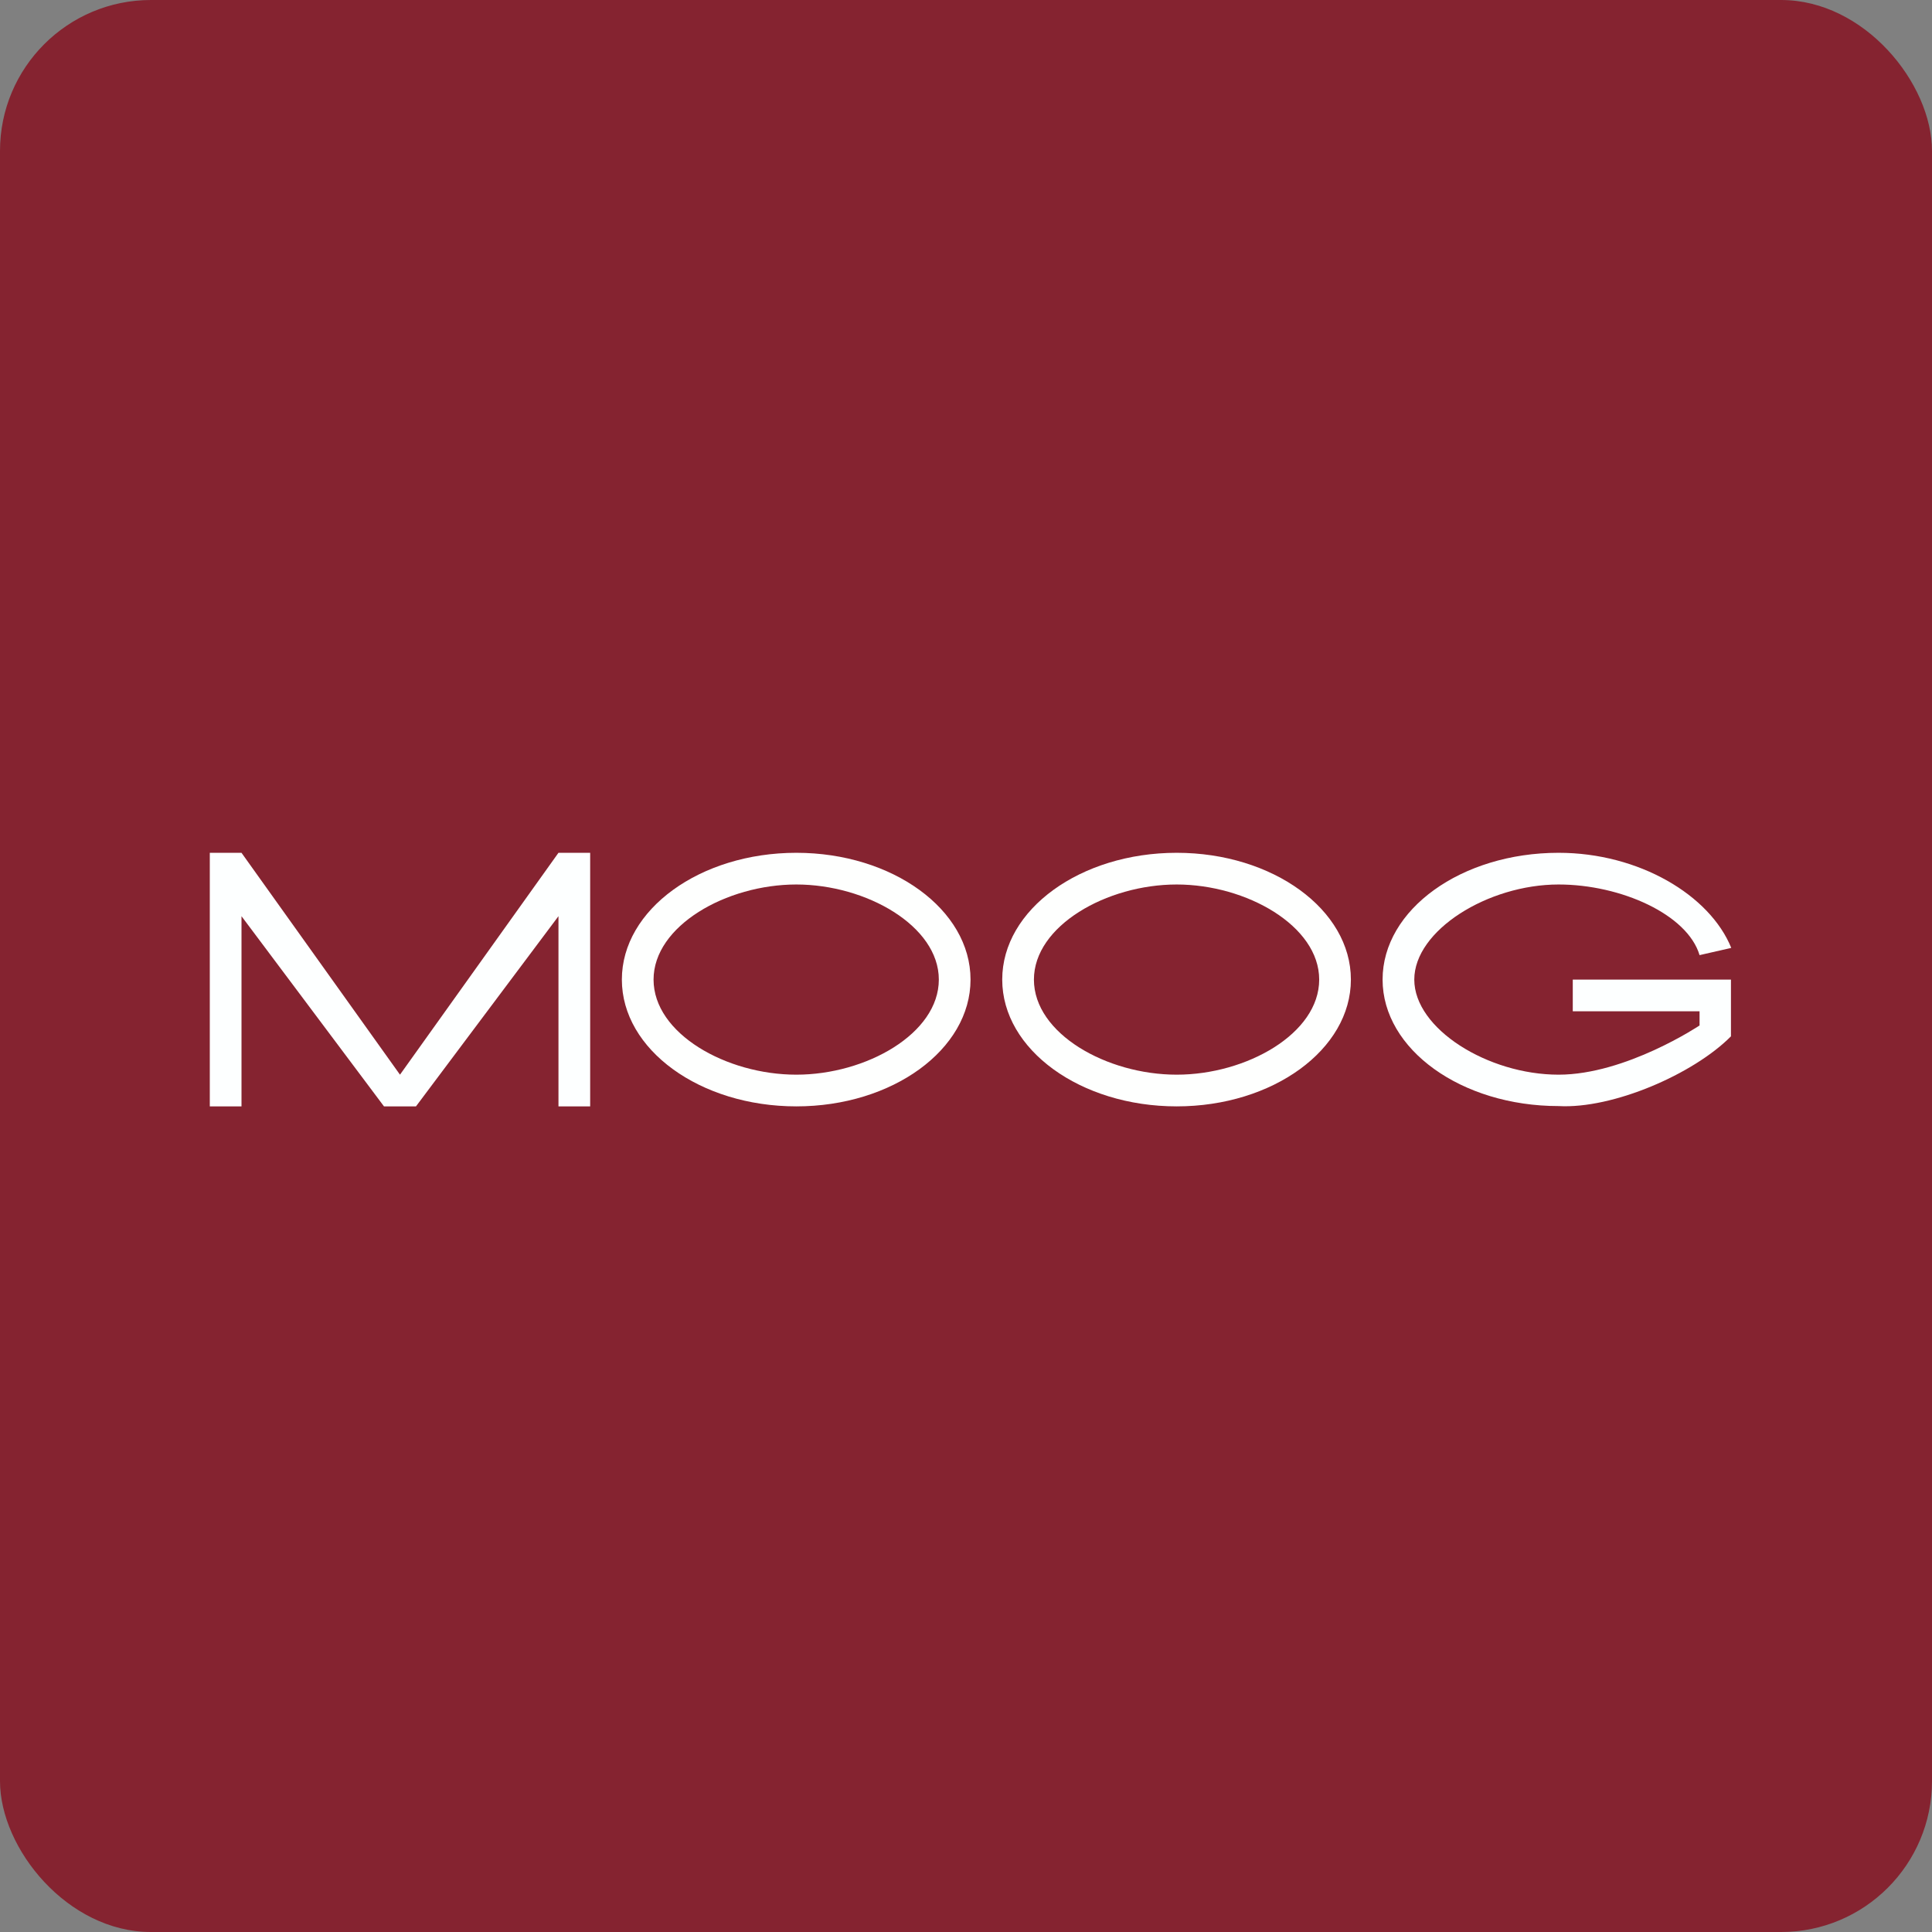 <!-- by FastBull --><svg xmlns="http://www.w3.org/2000/svg" width="64" height="64" viewBox="0 0 64 64"><rect x="0" y="0" width="64" height="64" fill="#808080" stroke="none"/><rect x="0" y="0" width="64" height="64" rx="5" ry="5" fill="#852330" /><path fill="#852330" d="M 2.75,2 L 61.55,2 L 61.55,60.80 L 2.75,60.80 L 2.75,2" /><path fill-rule="evenodd" d="M 20.60,32.45 C 20.60,30.13 23.19,28.25 26.38,28.25 C 29.56,28.25 32.15,30.13 32.15,32.45 C 32.15,34.77 29.56,36.65 26.38,36.65 C 23.19,36.65 20.60,34.77 20.60,32.45 M 21.65,32.45 C 21.65,30.67 24.06,29.30 26.38,29.30 C 28.69,29.30 31.10,30.67 31.10,32.45 C 31.10,34.24 28.69,35.60 26.38,35.60 C 24.06,35.60 21.65,34.24 21.65,32.45 M 33.20,32.45 C 33.20,30.13 35.79,28.25 38.98,28.25 C 42.16,28.25 44.75,30.13 44.75,32.45 C 44.75,34.77 42.16,36.65 38.98,36.65 C 35.79,36.65 33.20,34.77 33.20,32.45 M 34.25,32.45 C 34.25,30.67 36.66,29.30 38.98,29.30 C 41.29,29.30 43.70,30.67 43.70,32.45 C 43.70,34.24 41.29,35.60 38.98,35.60 C 36.66,35.60 34.25,34.24 34.25,32.45" fill="#fefffe" /><path d="M 13.78,36.65 L 18.50,30.35 L 18.50,36.65 L 19.55,36.65 L 19.55,28.25 L 18.50,28.25 L 13.25,35.60 L 8,28.25 L 6.95,28.25 L 6.95,36.65 L 8,36.65 L 8,30.35 L 12.72,36.65 L 13.78,36.65 M 57.34,34.33 C 56.10,35.58 53.43,36.74 51.63,36.64 C 48.41,36.64 45.80,34.76 45.80,32.45 C 45.80,30.13 48.41,28.25 51.63,28.25 C 54.29,28.25 56.64,29.65 57.35,31.40 L 56.30,31.64 C 55.90,30.29 53.69,29.30 51.63,29.30 C 49.29,29.30 46.85,30.82 46.85,32.45 C 46.85,34.08 49.29,35.60 51.63,35.60 C 53.86,35.60 56.30,33.97 56.30,33.97 L 56.30,33.50 L 52.10,33.50 L 52.10,32.45 L 57.34,32.45 L 57.34,34.33 L 57.34,34.33" fill="#fdffff" /></svg>